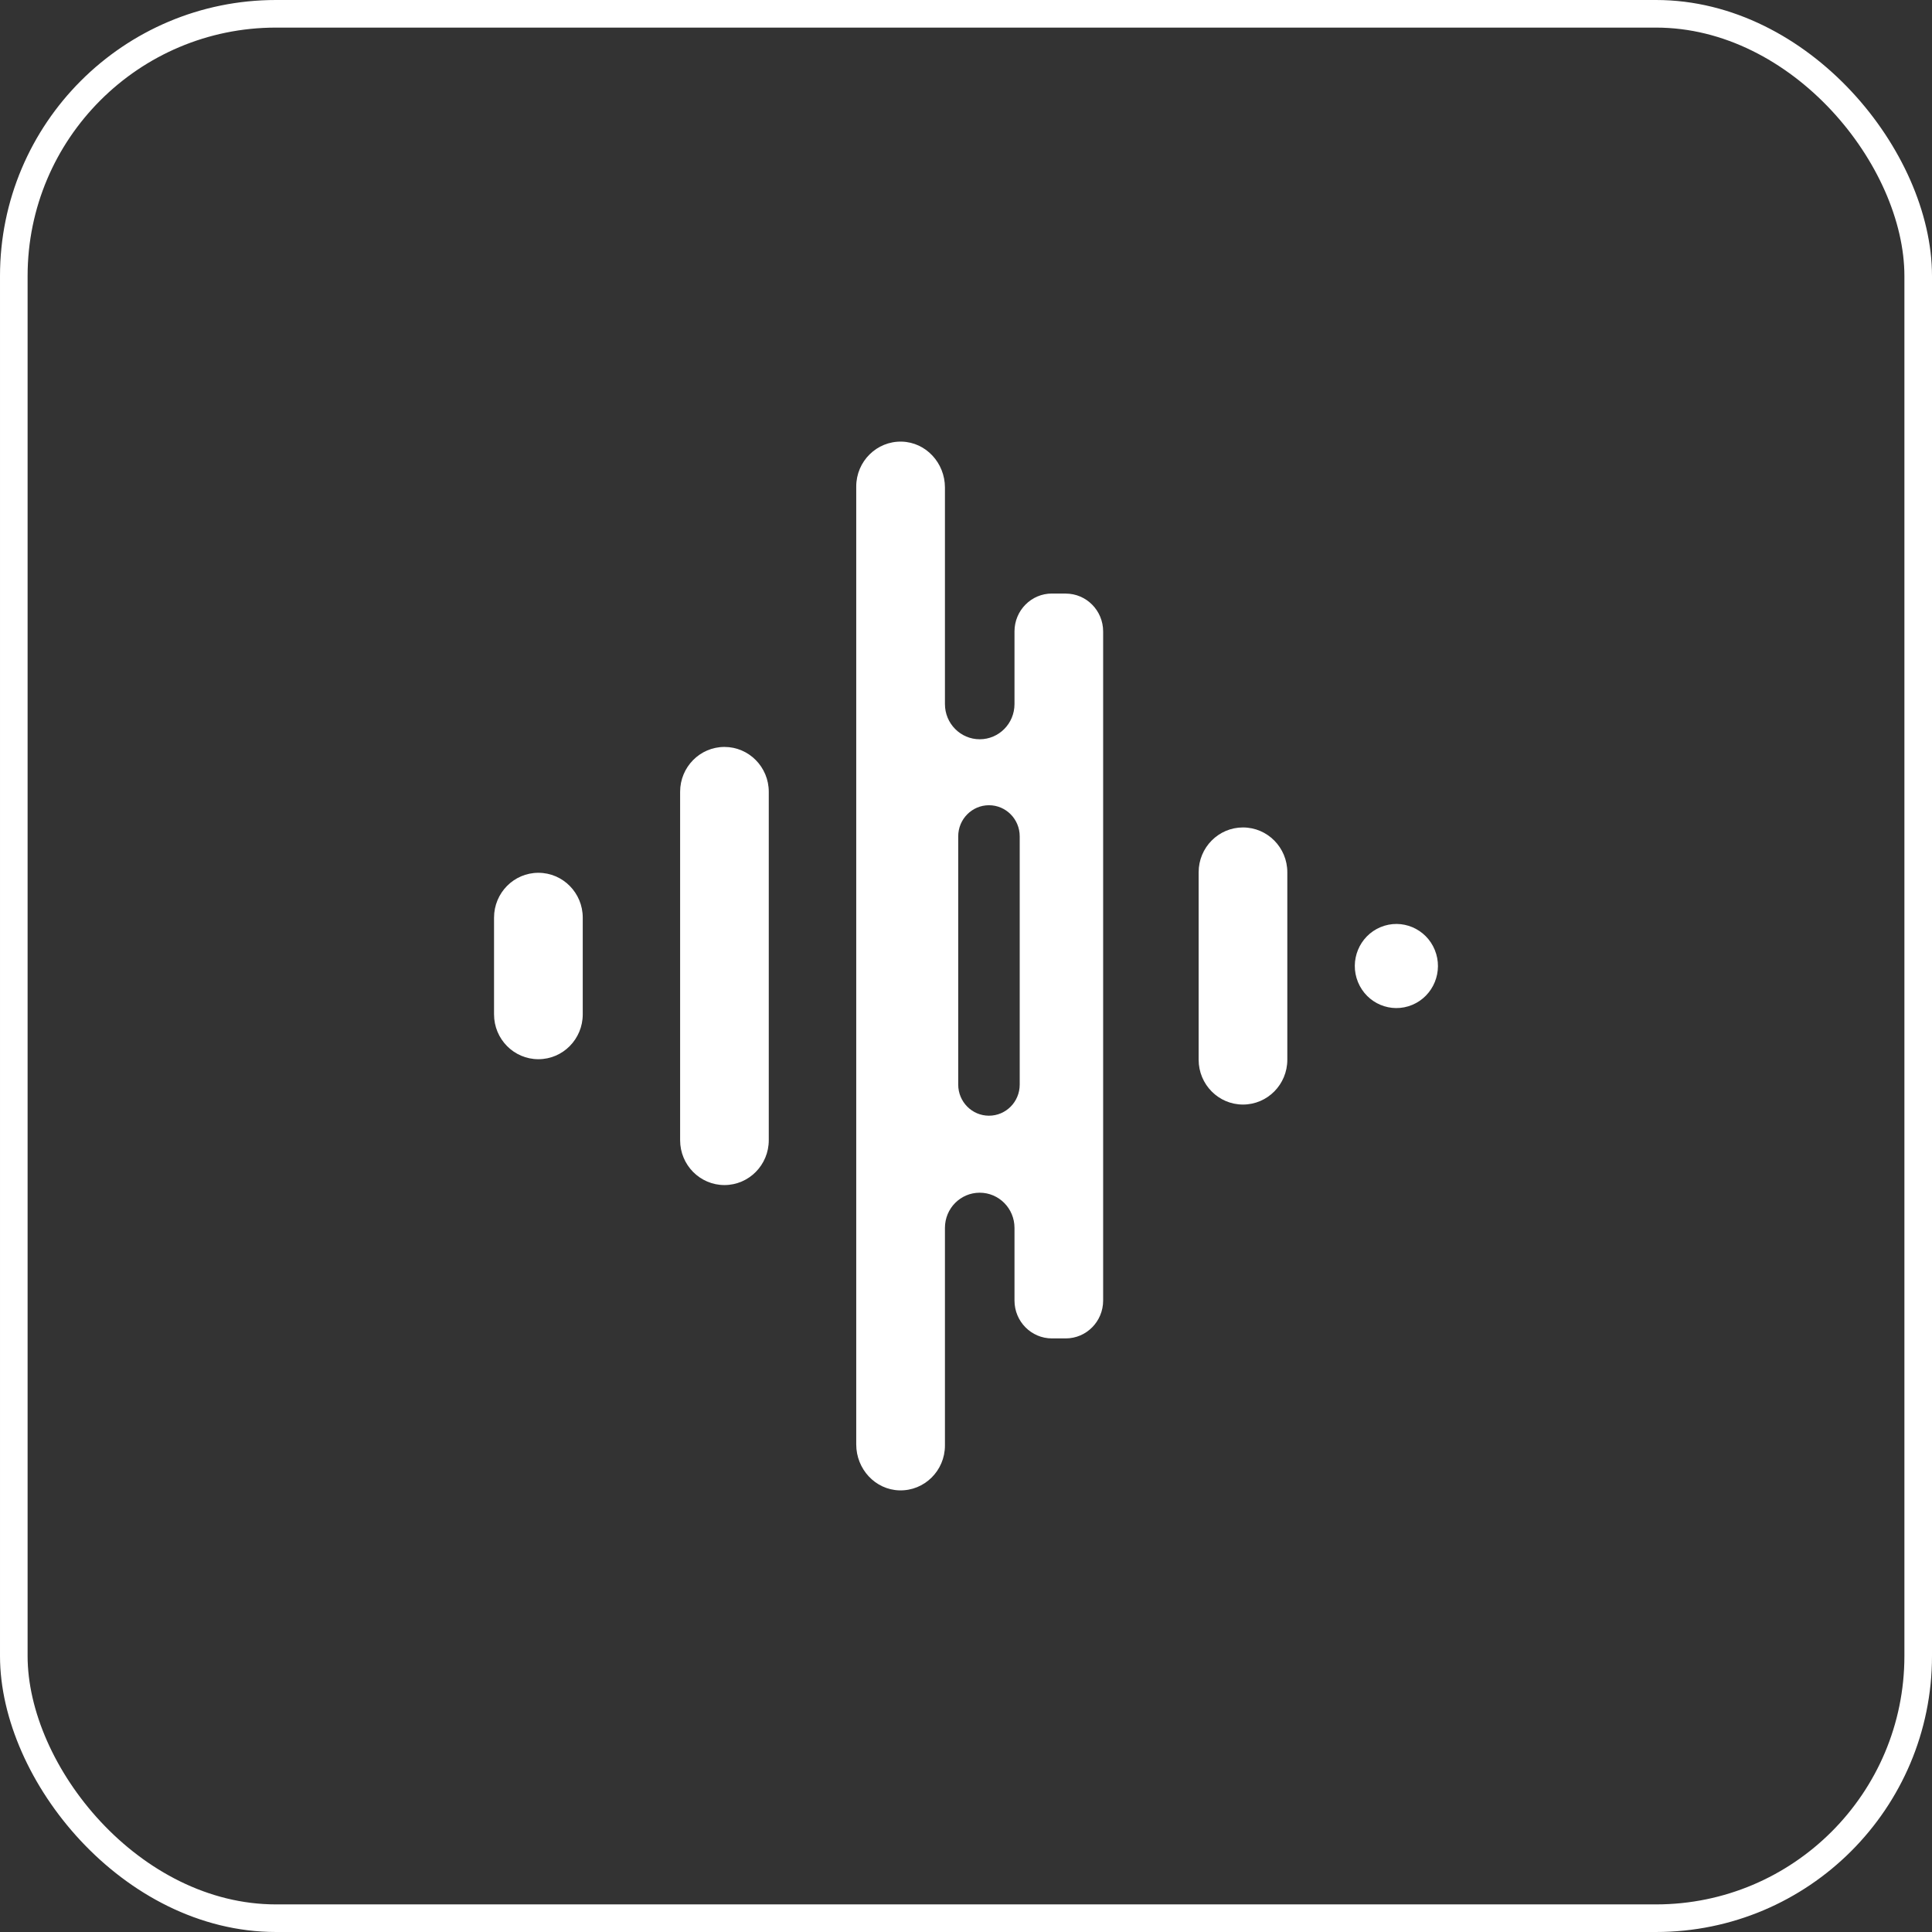 <svg width="70" height="70" viewBox="0 0 70 70" fill="none" xmlns="http://www.w3.org/2000/svg">
<rect x="0" y="0" width="70" height="70" fill="#333333" stroke="none"/>
<path d="M45.035 40.02C44.148 40.02 43.429 39.292 43.429 38.395V31.605C43.429 30.706 44.149 29.98 45.035 29.98C45.923 29.98 46.642 30.708 46.642 31.605V38.395C46.642 39.294 45.922 40.02 45.035 40.02Z" fill="white"/>
<path d="M26.248 42.937C27.136 42.937 27.854 42.208 27.854 41.312V28.688C27.854 27.79 27.134 27.063 26.248 27.063C25.36 27.063 24.642 27.792 24.642 28.688V41.312C24.642 42.21 25.362 42.937 26.248 42.937Z" fill="white"/>
<path d="M19.506 38.377H19.508C20.395 38.377 21.114 37.649 21.114 36.752V33.248C21.114 32.351 20.395 31.623 19.508 31.623H19.506C18.619 31.623 17.9 32.351 17.9 33.248V36.752C17.9 37.649 18.619 38.377 19.506 38.377Z" fill="white"/>
<path d="M38.613 21.505H38.113C37.364 21.505 36.757 22.119 36.757 22.878V25.51C36.757 26.215 36.193 26.785 35.497 26.785C34.802 26.785 34.237 26.215 34.237 25.51V17.663C34.237 16.775 33.55 16.024 32.673 16.001C31.767 15.977 31.023 16.715 31.023 17.626V52.337C31.023 53.225 31.71 53.975 32.587 53.999C33.493 54.023 34.237 53.285 34.237 52.374V44.488C34.237 43.783 34.8 43.214 35.497 43.214C36.191 43.214 36.757 43.783 36.757 44.488V47.121C36.757 47.879 37.364 48.493 38.113 48.493H38.613C39.362 48.493 39.969 47.879 39.969 47.121V22.879C39.969 22.121 39.362 21.507 38.613 21.507V21.505ZM36.946 39.297C36.946 39.921 36.447 40.424 35.832 40.424C35.216 40.424 34.718 39.919 34.718 39.297V30.302C34.718 29.679 35.218 29.175 35.832 29.175C36.449 29.175 36.946 29.681 36.946 30.302V39.297Z" fill="white"/>
<path d="M51.17 36.408C51.938 36.086 52.303 35.195 51.985 34.417C51.667 33.64 50.786 33.271 50.017 33.593C49.249 33.915 48.884 34.806 49.202 35.583C49.521 36.361 50.401 36.73 51.17 36.408Z" fill="white"/>
<rect x="0.5" y="0.5" width="69" height="69" rx="9.5" stroke="white"/>
</svg>
